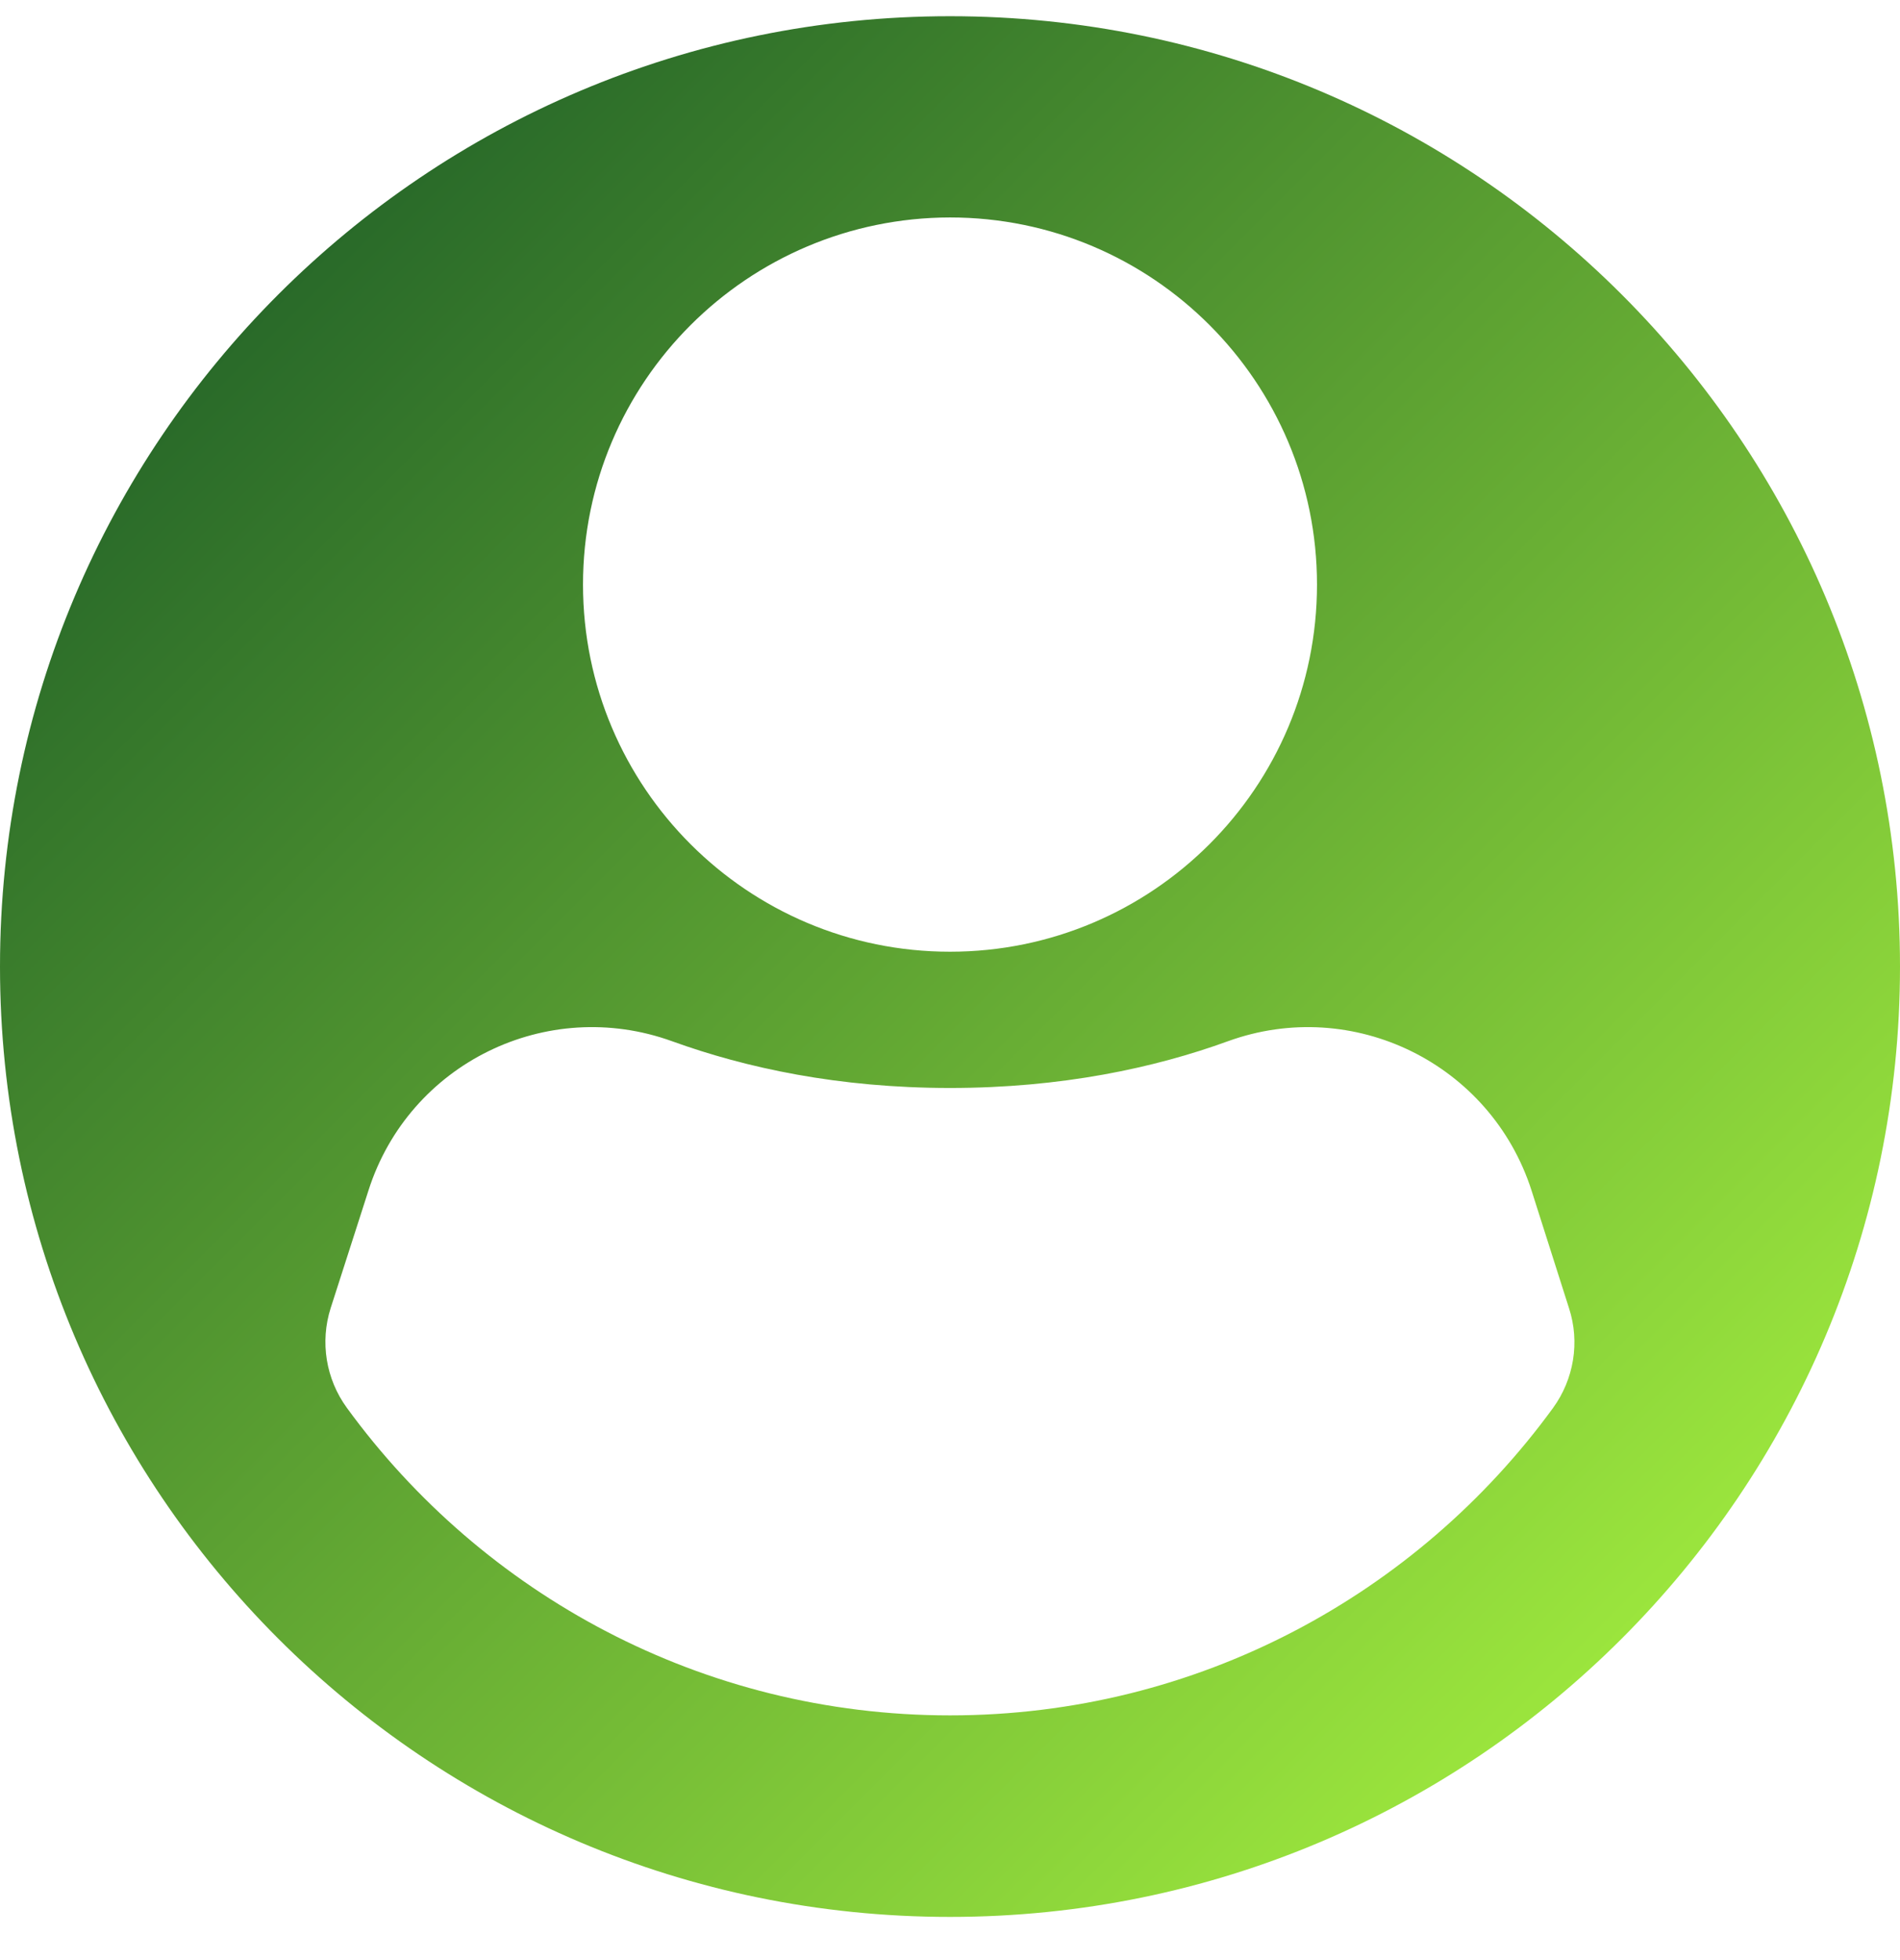 <svg width="32" height="33" viewBox="0 0 32 33" fill="none" xmlns="http://www.w3.org/2000/svg">
<g clip-path="url(#clip0_6380_19024)">
<path d="M16 0.273C7.162 0.273 0 7.436 0 16.273C0 25.111 7.162 32.273 16 32.273C24.837 32.273 32 25.111 32 16.273C32 7.436 24.837 0.273 16 0.273ZM16 3.661C19.413 3.661 22.181 6.43 22.181 9.842C22.181 13.255 19.413 16.023 16 16.023C12.588 16.023 9.819 13.255 9.819 9.842C9.819 6.43 12.588 3.667 16 3.661ZM26.156 23.705C23.869 26.842 20.169 28.88 16 28.88C11.831 28.88 8.131 26.842 5.844 23.705C5.487 23.217 5.388 22.592 5.569 22.023L6.206 20.042C6.888 17.905 9.206 16.767 11.319 17.53C12.562 17.98 14.125 18.317 16 18.317C17.875 18.317 19.444 17.98 20.681 17.53C22.788 16.767 25.106 17.905 25.794 20.042L26.425 22.023C26.613 22.598 26.506 23.223 26.156 23.705Z" fill="url(#paint0_linear_6380_19024)"/>
</g>
<defs>
<linearGradient id="paint0_linear_6380_19024" x1="4.686" y1="4.96" x2="27.314" y2="27.587" gradientUnits="userSpaceOnUse">
<stop stop-color="#296A29"/>
<stop offset="1" stop-color="#9BE53D"/>
</linearGradient>
<clipPath id="clip0_6380_19024">
<rect width="32" height="32" fill="white" transform="translate(0 0.273)"/>
</clipPath>
</defs>
</svg>
